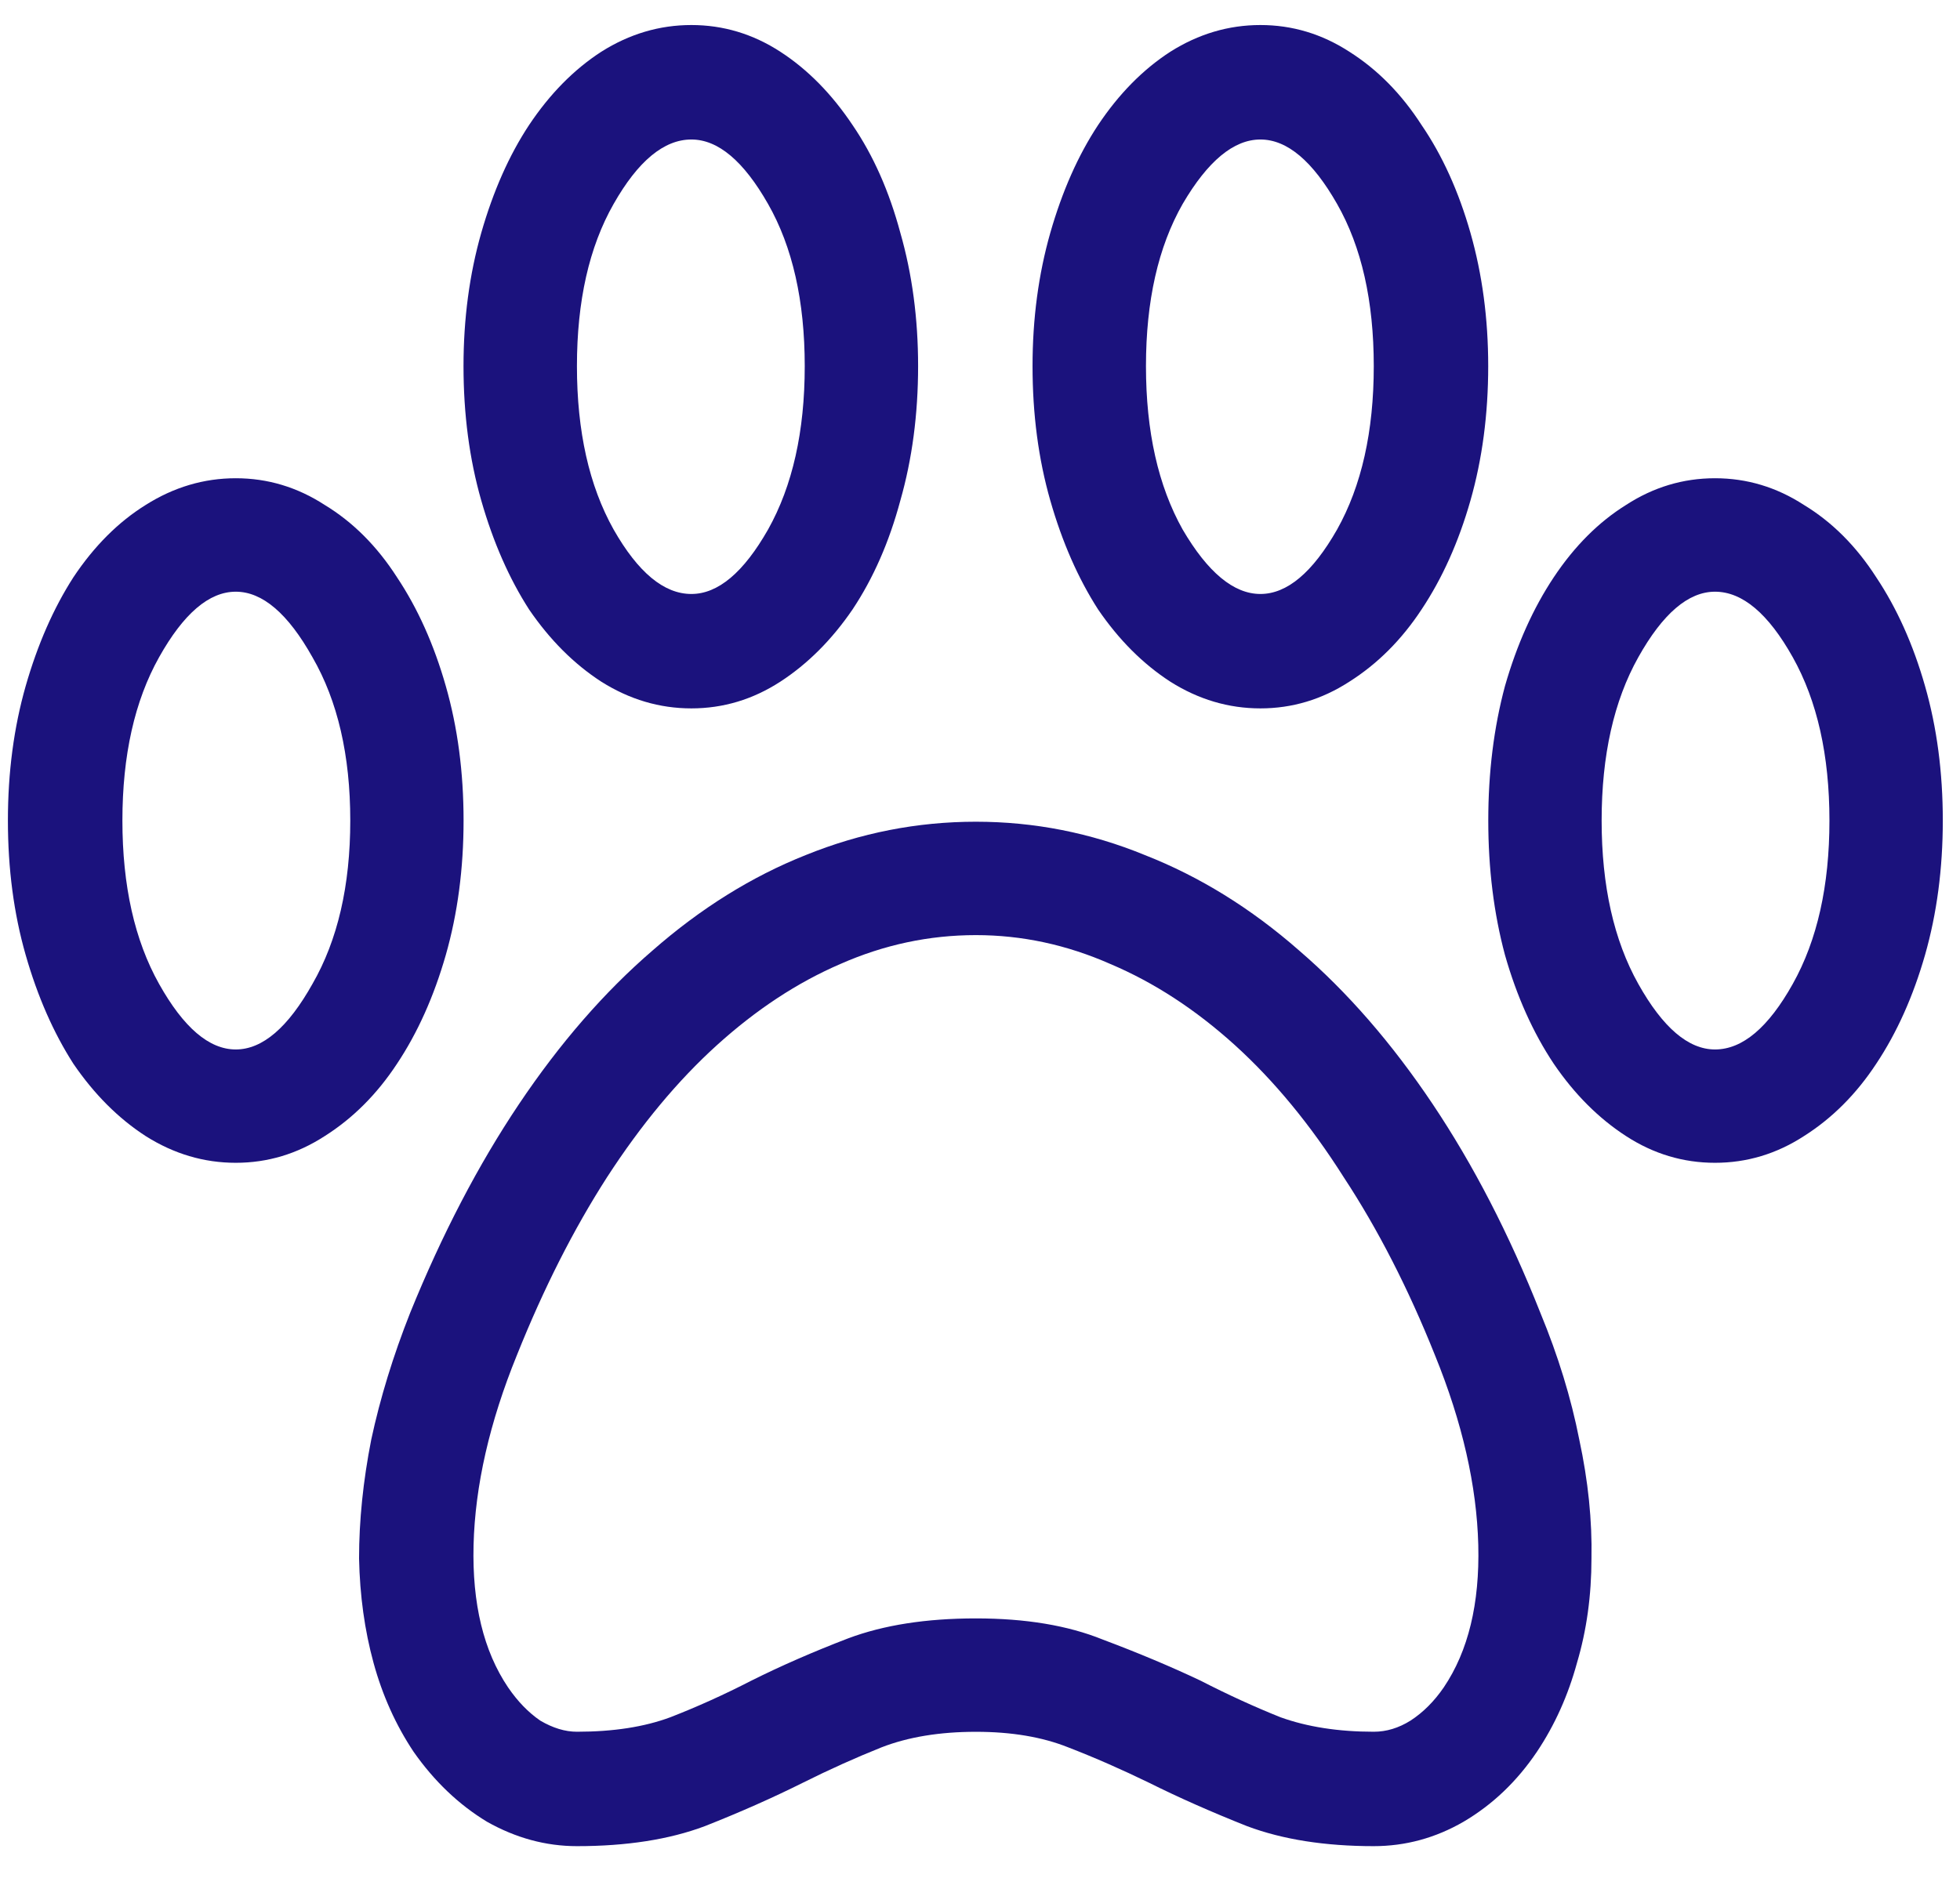 <svg width="31" height="30" fill="none" xmlns="http://www.w3.org/2000/svg"><path d="M3.729 18.396c-.504 0-.979-.141-1.424-.422-.434-.281-.814-.662-1.143-1.143-.316-.492-.568-1.066-.756-1.723-.188-.656-.281-1.365-.281-2.127 0-.762.094-1.471.281-2.127.188-.656.439-1.23.756-1.723.328-.492.709-.873 1.143-1.143.445-.281.92-.422 1.424-.422.504 0 .973.141 1.406.422.445.27.826.65 1.143 1.143.328.492.586 1.066.773 1.723.188.656.281 1.365.281 2.127s-.094 1.471-.281 2.127c-.188.656-.445 1.23-.773 1.723-.316.48-.697.861-1.143 1.143-.434.281-.902.422-1.406.422Zm0-9.035c-.422 0-.826.346-1.213 1.037-.387.691-.58 1.553-.58 2.584 0 1.031.193 1.893.58 2.584.387.691.791 1.037 1.213 1.037.422 0 .826-.346 1.213-1.037.398-.691.598-1.553.598-2.584 0-1.031-.199-1.893-.598-2.584-.387-.691-.791-1.037-1.213-1.037ZM10.935 11.207c-.504 0-.978-.141-1.424-.422-.434-.281-.814-.662-1.143-1.143-.316-.492-.568-1.066-.756-1.723s-.281-1.365-.281-2.127c0-.75.094-1.453.281-2.109.188-.656.439-1.225.756-1.705.328-.492.709-.879 1.143-1.16.445-.281.92-.422 1.424-.422.504 0 .973.141 1.406.422.434.281.814.668 1.143 1.16.328.48.58 1.049.756 1.705.188.656.281 1.359.281 2.109 0 .762-.094 1.471-.281 2.127-.176.656-.428 1.23-.756 1.723-.328.48-.709.861-1.143 1.143-.434.281-.902.422-1.406.422Zm0-9c-.433 0-.844.34-1.23 1.02-.387.68-.58 1.535-.58 2.566 0 1.031.193 1.893.58 2.584.387.68.797 1.02 1.23 1.02.422 0 .826-.34 1.213-1.02.387-.691.58-1.553.58-2.584s-.193-1.887-.58-2.566c-.387-.68-.791-1.02-1.213-1.02Zm9 9c-.504 0-.979-.141-1.424-.422-.434-.281-.814-.662-1.143-1.143-.316-.492-.568-1.066-.756-1.723s-.281-1.365-.281-2.127c0-.75.094-1.453.281-2.109.188-.656.439-1.225.756-1.705.328-.492.709-.879 1.143-1.16.445-.281.92-.422 1.424-.422.504 0 .973.141 1.406.422.445.281.826.668 1.143 1.16.328.48.586 1.049.773 1.705s.281 1.359.281 2.109c0 .762-.094 1.471-.281 2.127s-.445 1.23-.773 1.723c-.316.48-.697.861-1.143 1.143-.434.281-.902.422-1.406.422Zm0-9c-.422 0-.832.34-1.23 1.02-.387.68-.58 1.535-.58 2.566 0 1.031.193 1.893.58 2.584.398.68.809 1.02 1.23 1.02.422 0 .826-.34 1.213-1.02.387-.691.58-1.553.58-2.584s-.193-1.887-.58-2.566c-.387-.68-.791-1.02-1.213-1.02ZM27.125 18.396c-.504 0-.973-.141-1.406-.422-.434-.281-.815-.662-1.143-1.143-.328-.492-.586-1.066-.773-1.723-.176-.656-.264-1.365-.264-2.127 0-.762.088-1.471.264-2.127.188-.656.445-1.23.773-1.723.328-.492.709-.873 1.143-1.143.433-.281.902-.422 1.406-.422.504 0 .973.141 1.406.422.445.27.826.65 1.143 1.143.328.492.586 1.066.773 1.723.188.656.281 1.365.281 2.127s-.094 1.471-.281 2.127c-.188.656-.445 1.23-.773 1.723-.316.48-.697.861-1.143 1.143-.433.281-.902.422-1.406.422Zm0-9.035c-.422 0-.826.346-1.213 1.037-.387.691-.58 1.553-.58 2.584 0 1.031.193 1.893.58 2.584.387.691.791 1.037 1.213 1.037.434 0 .844-.346 1.23-1.037.387-.691.58-1.553.58-2.584 0-1.031-.193-1.893-.58-2.584-.387-.691-.797-1.037-1.23-1.037ZM21.729 29.207c-.773 0-1.441-.105-2.004-.316-.562-.223-1.078-.451-1.547-.685-.434-.211-.861-.399-1.283-.562-.41-.164-.896-.246-1.459-.246-.574 0-1.072.082-1.494.246-.41.164-.826.351-1.248.562-.469.234-.984.463-1.547.685-.562.211-1.236.316-2.022.316-.492 0-.967-.129-1.424-.387-.445-.27-.832-.639-1.16-1.107-.281-.422-.492-.891-.633-1.406-.141-.516-.217-1.066-.229-1.652 0-.598.064-1.225.193-1.881.141-.656.346-1.324.615-2.004.504-1.242 1.078-2.344 1.723-3.305.645-.961 1.348-1.77 2.109-2.426.762-.668 1.57-1.172 2.426-1.512.867-.351 1.764-.527 2.689-.527.926 0 1.817.176 2.672.527.867.34 1.682.844 2.443 1.512.762.656 1.465 1.465 2.109 2.426.644.961 1.213 2.062 1.705 3.305.281.68.486 1.348.615 2.004.141.656.205 1.283.193 1.881 0 .586-.076 1.137-.229 1.652-.141.516-.351.984-.633 1.406-.316.469-.703.838-1.16 1.107-.445.258-.92.387-1.424.387Zm-6.293-3.603c.785 0 1.453.111 2.004.334.562.211 1.078.428 1.547.65.434.223.856.416 1.266.58.422.152.914.229 1.476.229.199 0 .393-.059.58-.176.199-.129.375-.305.527-.527.387-.574.568-1.324.545-2.25-.024-.938-.252-1.94-.686-3.006-.422-1.055-.902-1.992-1.441-2.812-.527-.832-1.102-1.529-1.723-2.092-.621-.562-1.277-.99-1.969-1.283-.691-.305-1.4-.457-2.127-.457-.738 0-1.453.152-2.144.457-.68.293-1.33.721-1.951 1.283-.621.562-1.201 1.26-1.74 2.092-.527.82-1.002 1.758-1.424 2.812-.434 1.066-.662 2.068-.686 3.006-.023.926.158 1.676.545 2.25.152.223.322.398.51.527.199.117.393.176.58.176.574 0 1.066-.076 1.477-.229.422-.164.85-.357 1.283-.58.469-.234.979-.457 1.529-.668.562-.211 1.236-.316 2.021-.316Z" fill="#1B127D"/></svg>